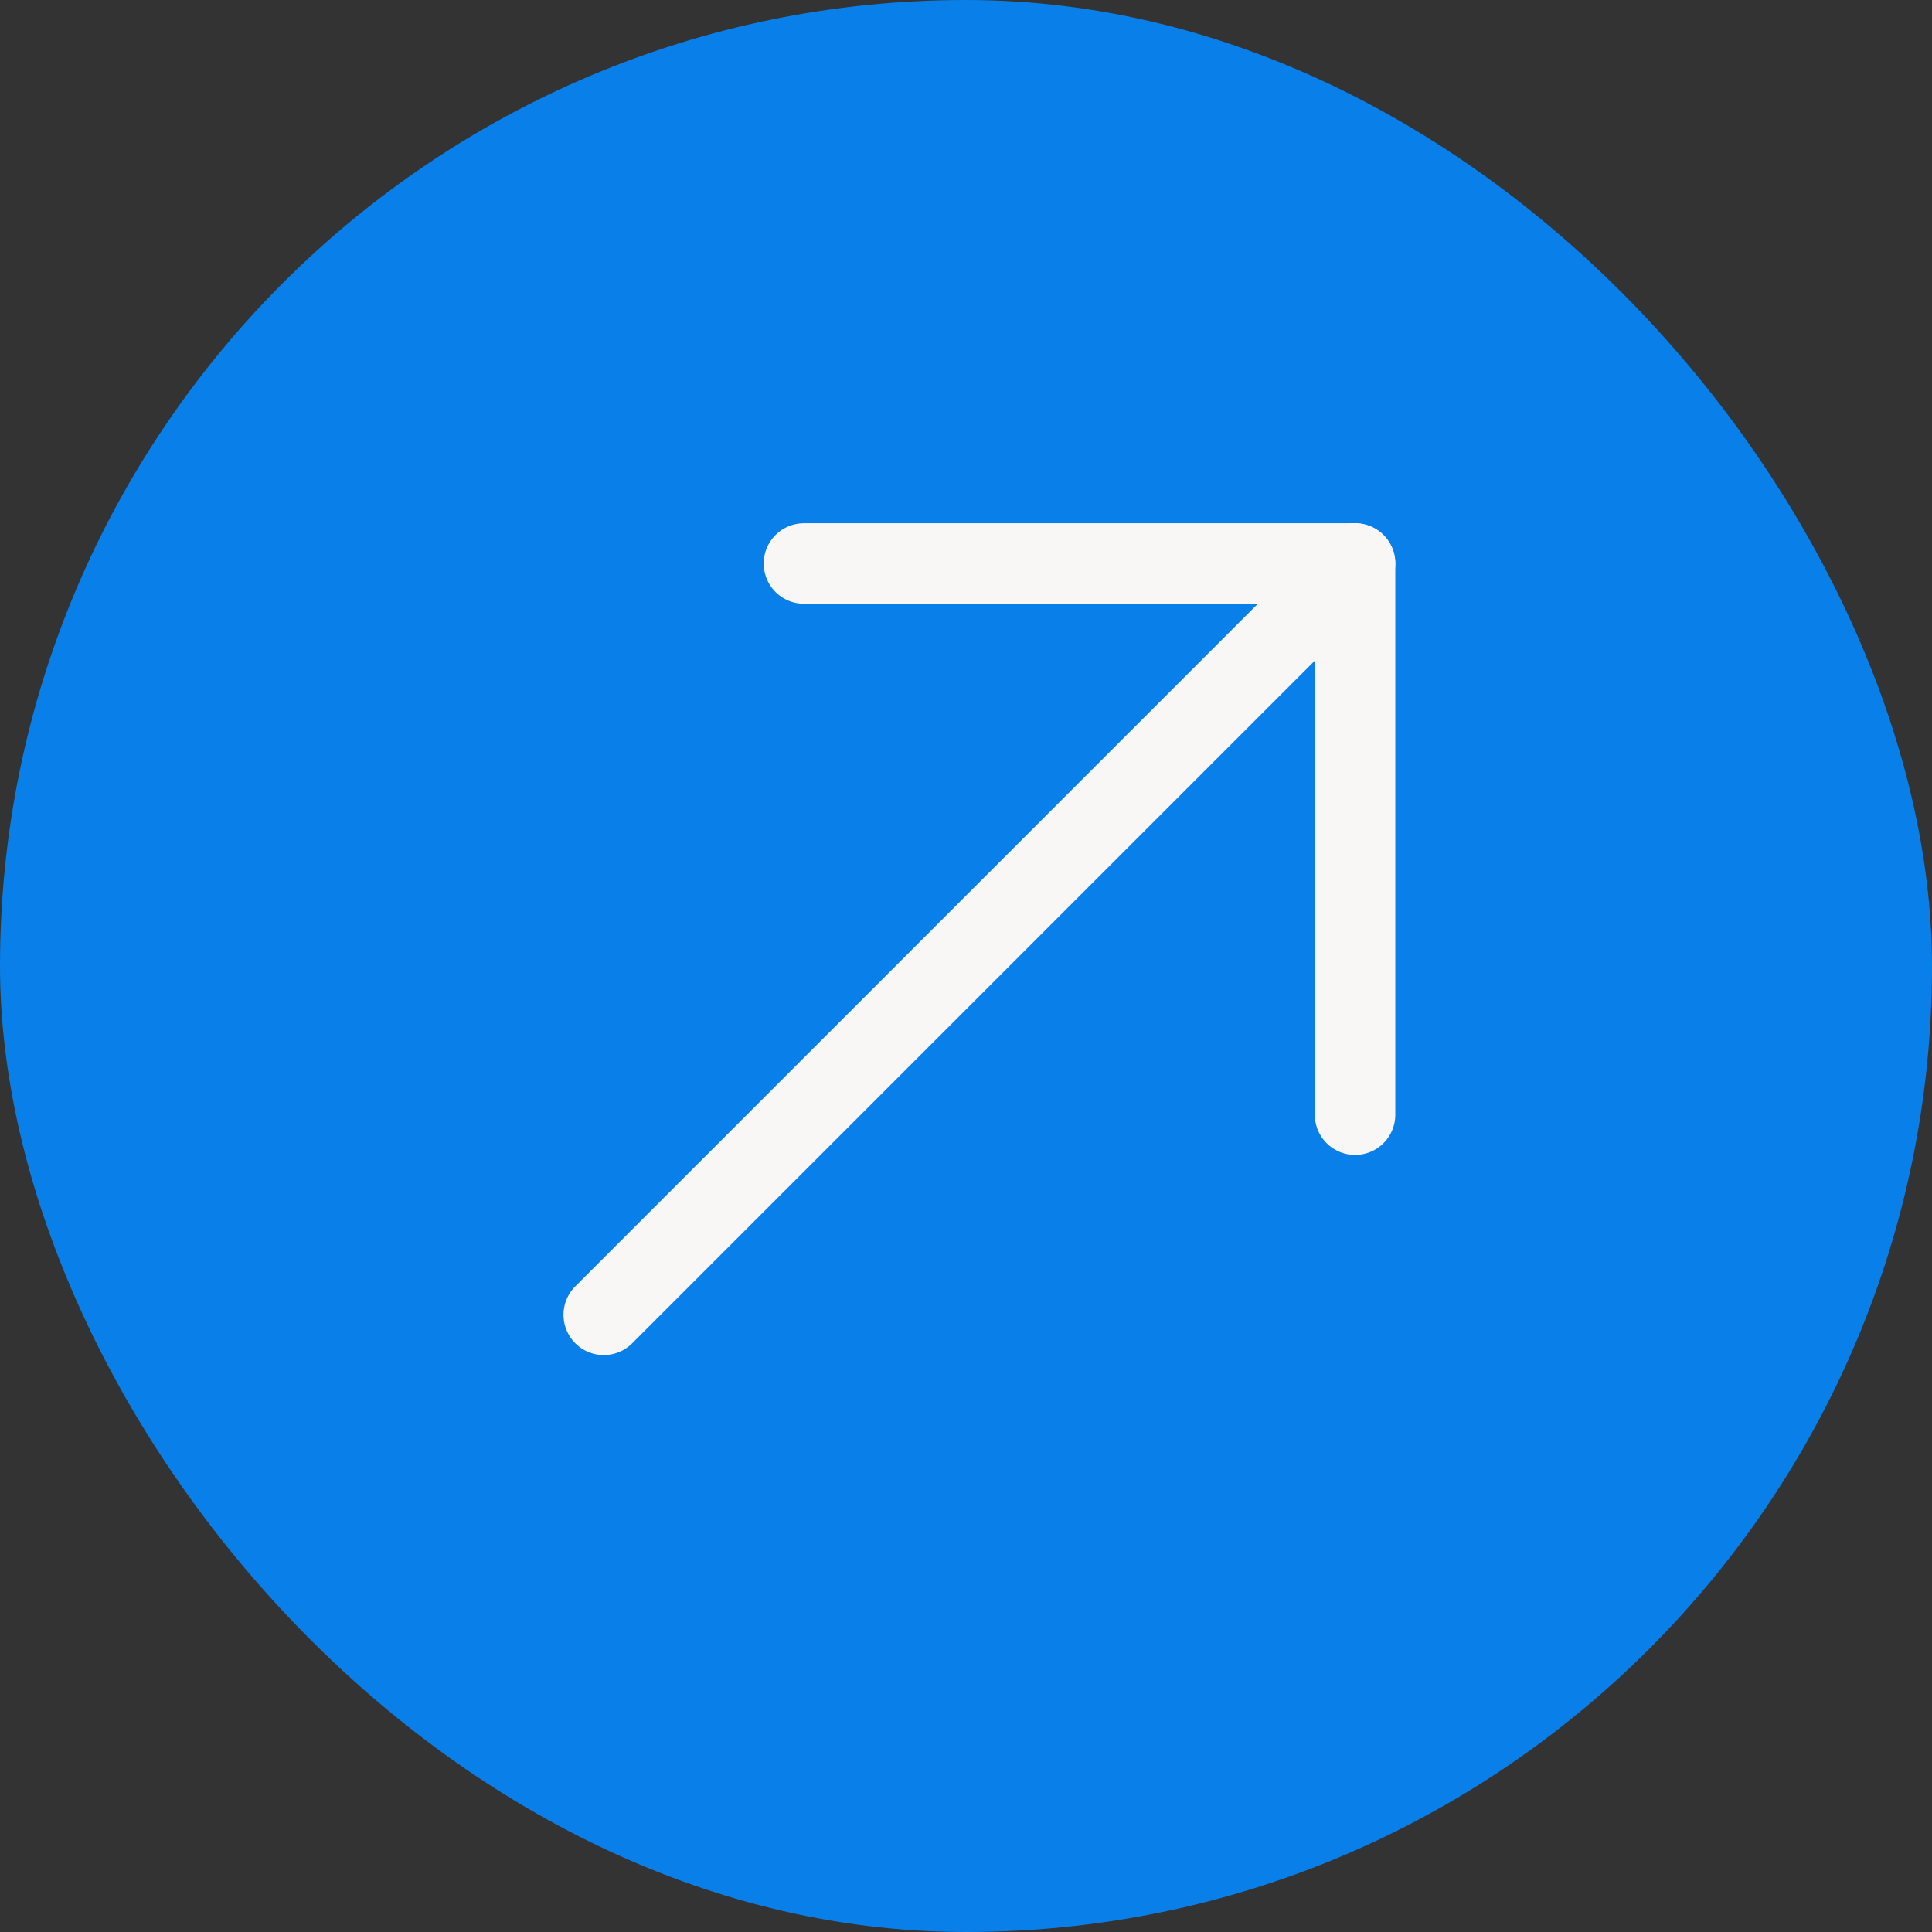 <svg width="24" height="24" viewBox="0 0 24 24" fill="none" xmlns="http://www.w3.org/2000/svg">
<rect x="0" y="0" width="24" height="24" fill="#333333" stroke="none"/>
<rect width="24" height="24" rx="12" fill="#097FEA"/>
<path d="M16.833 7L7.5 16.333" stroke="#F8F7F5" stroke-miterlimit="10" stroke-linecap="round" stroke-linejoin="round"/>
<path d="M16.833 13.847V7H9.987" stroke="#F8F7F5" stroke-miterlimit="10" stroke-linecap="round" stroke-linejoin="round"/>
</svg>

